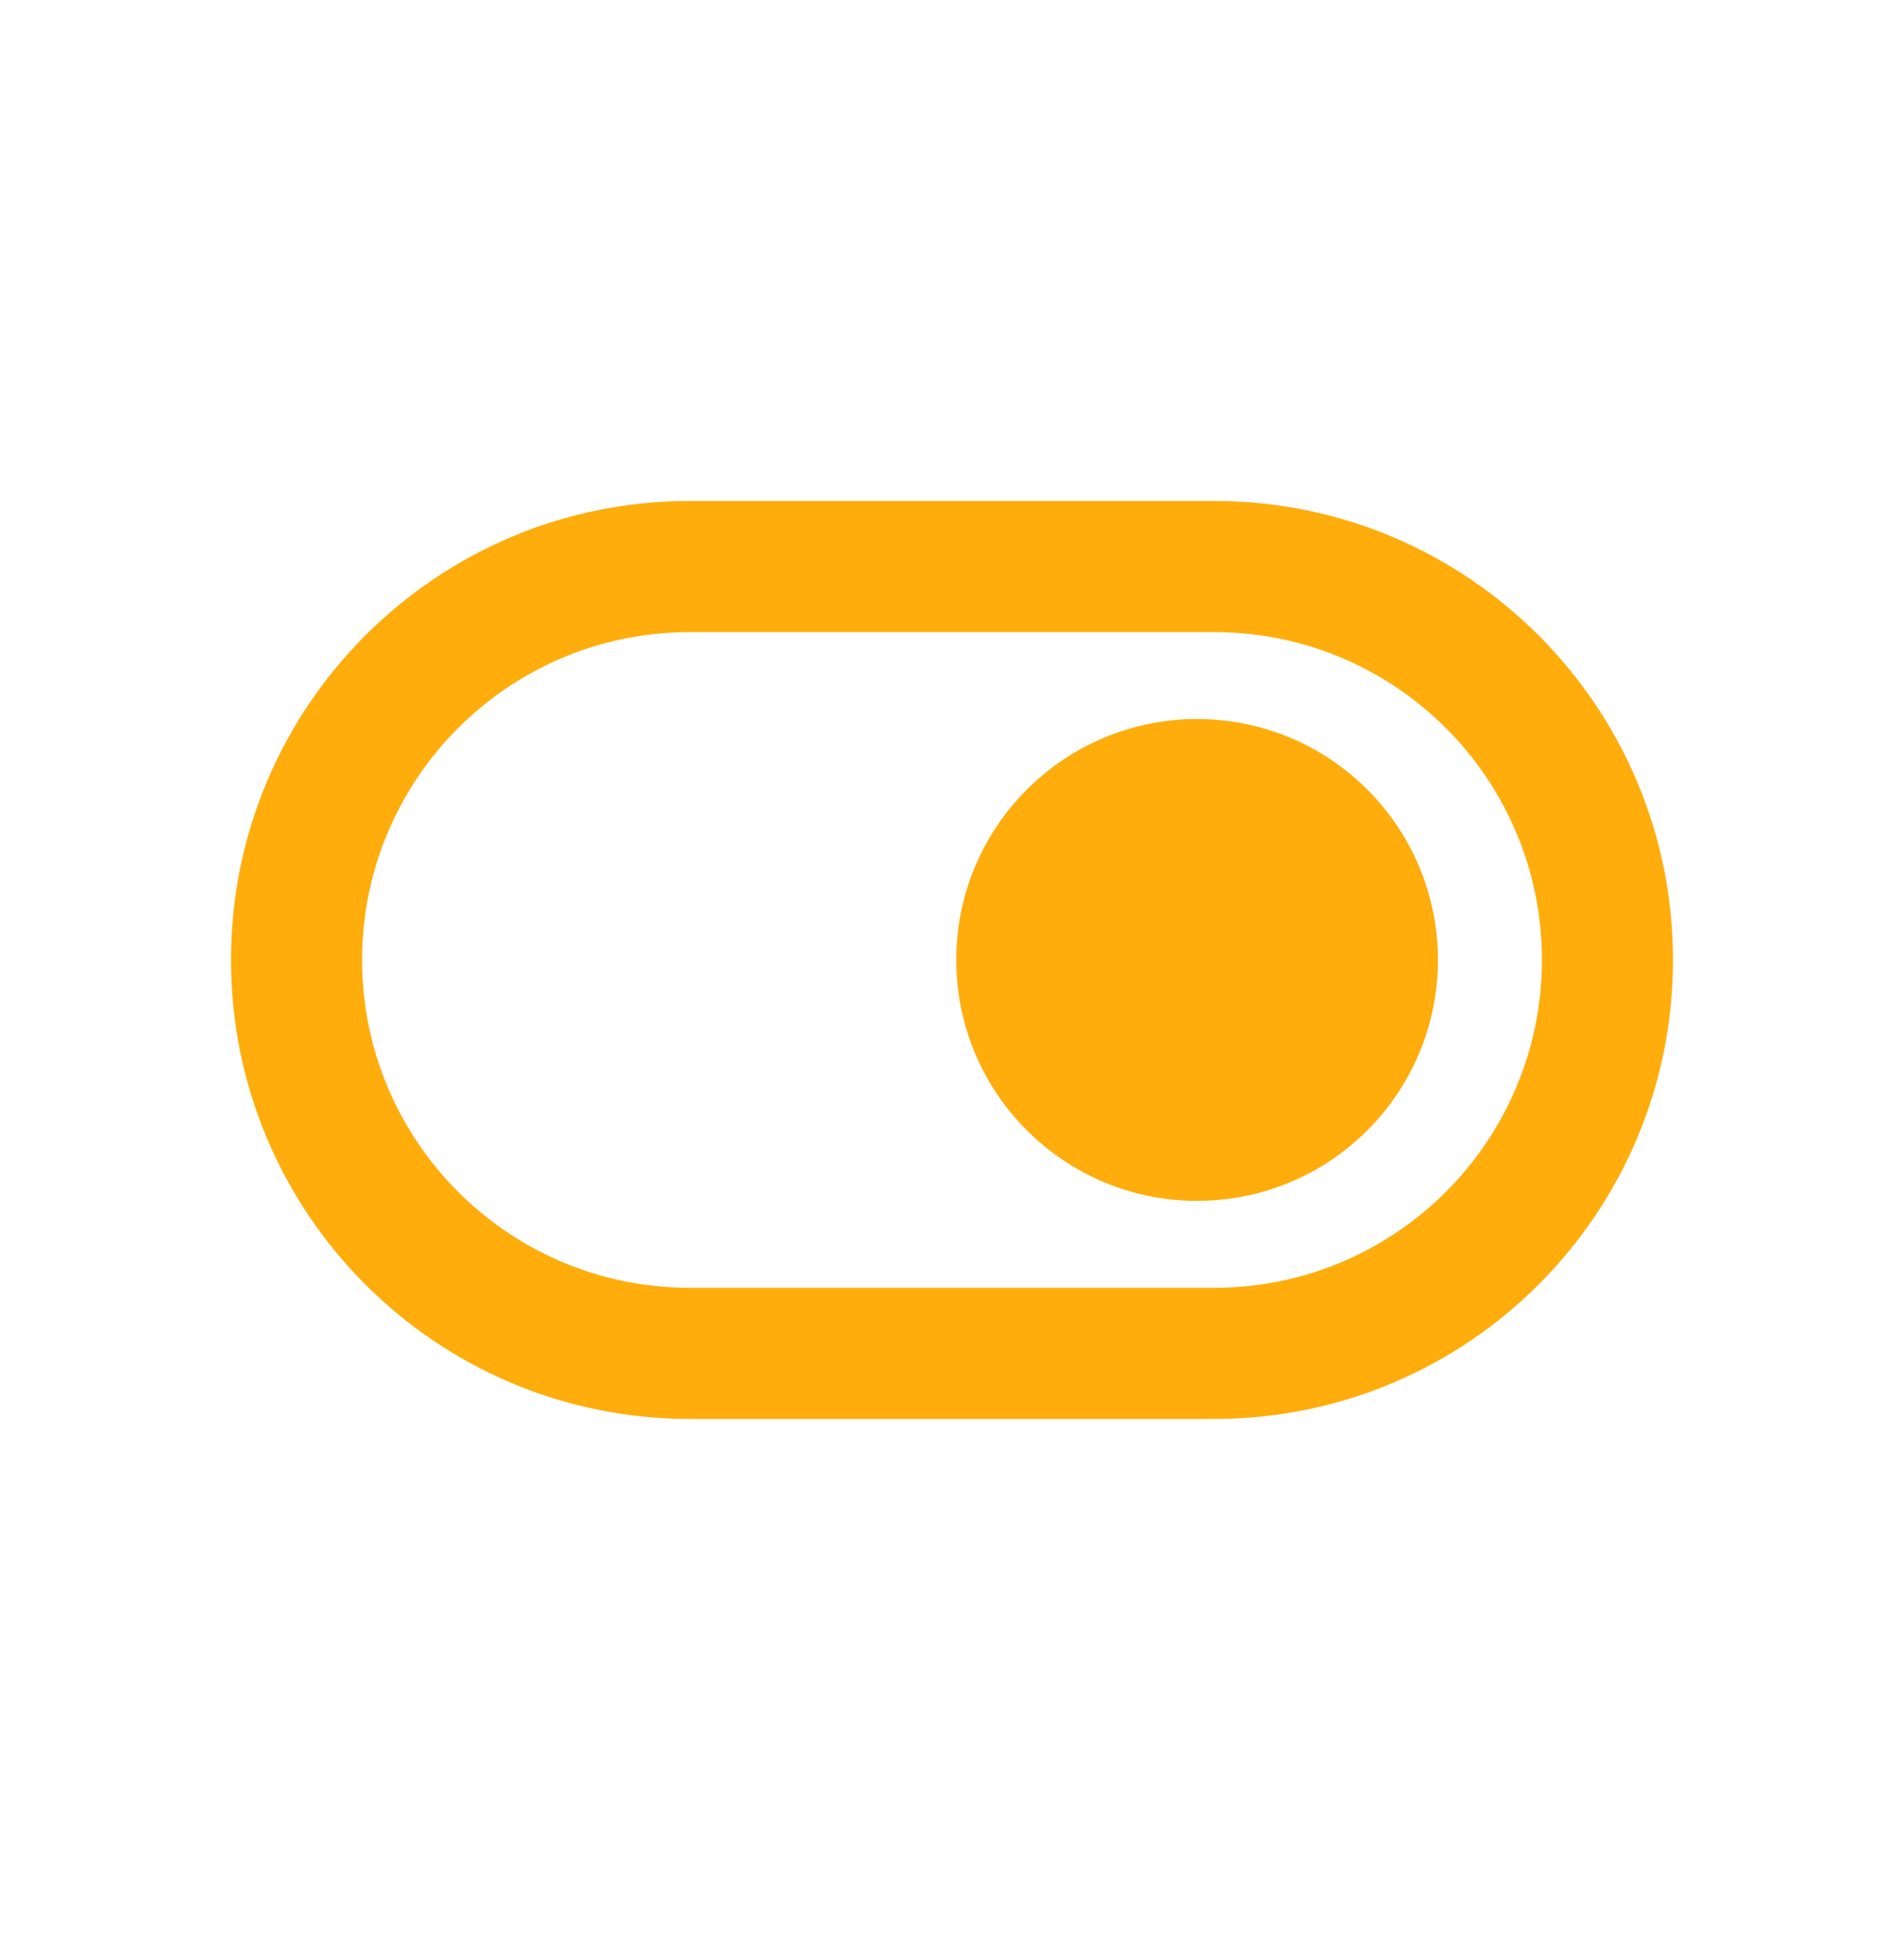 <svg width="40" height="41" viewBox="0 0 40 41" fill="none" xmlns="http://www.w3.org/2000/svg">
<path d="M30.208 20.159C30.208 22.953 27.943 25.218 25.149 25.218C22.355 25.218 20.09 22.953 20.09 20.159C20.09 17.365 22.355 15.1 25.149 15.1C27.943 15.1 30.208 17.365 30.208 20.159Z" fill="#FFAD0D"/>
<path fill-rule="evenodd" clip-rule="evenodd" d="M4.853 20.159C4.853 14.835 9.168 10.52 14.492 10.52H25.508C30.832 10.52 35.147 14.835 35.147 20.159C35.147 25.483 30.832 29.798 25.508 29.798H14.492C9.168 29.798 4.853 25.483 4.853 20.159ZM14.492 13.274C10.689 13.274 7.607 16.356 7.607 20.159C7.607 23.961 10.689 27.044 14.492 27.044H25.508C29.311 27.044 32.393 23.961 32.393 20.159C32.393 16.356 29.311 13.274 25.508 13.274H14.492Z" fill="#FFAD0D"/>
</svg>
